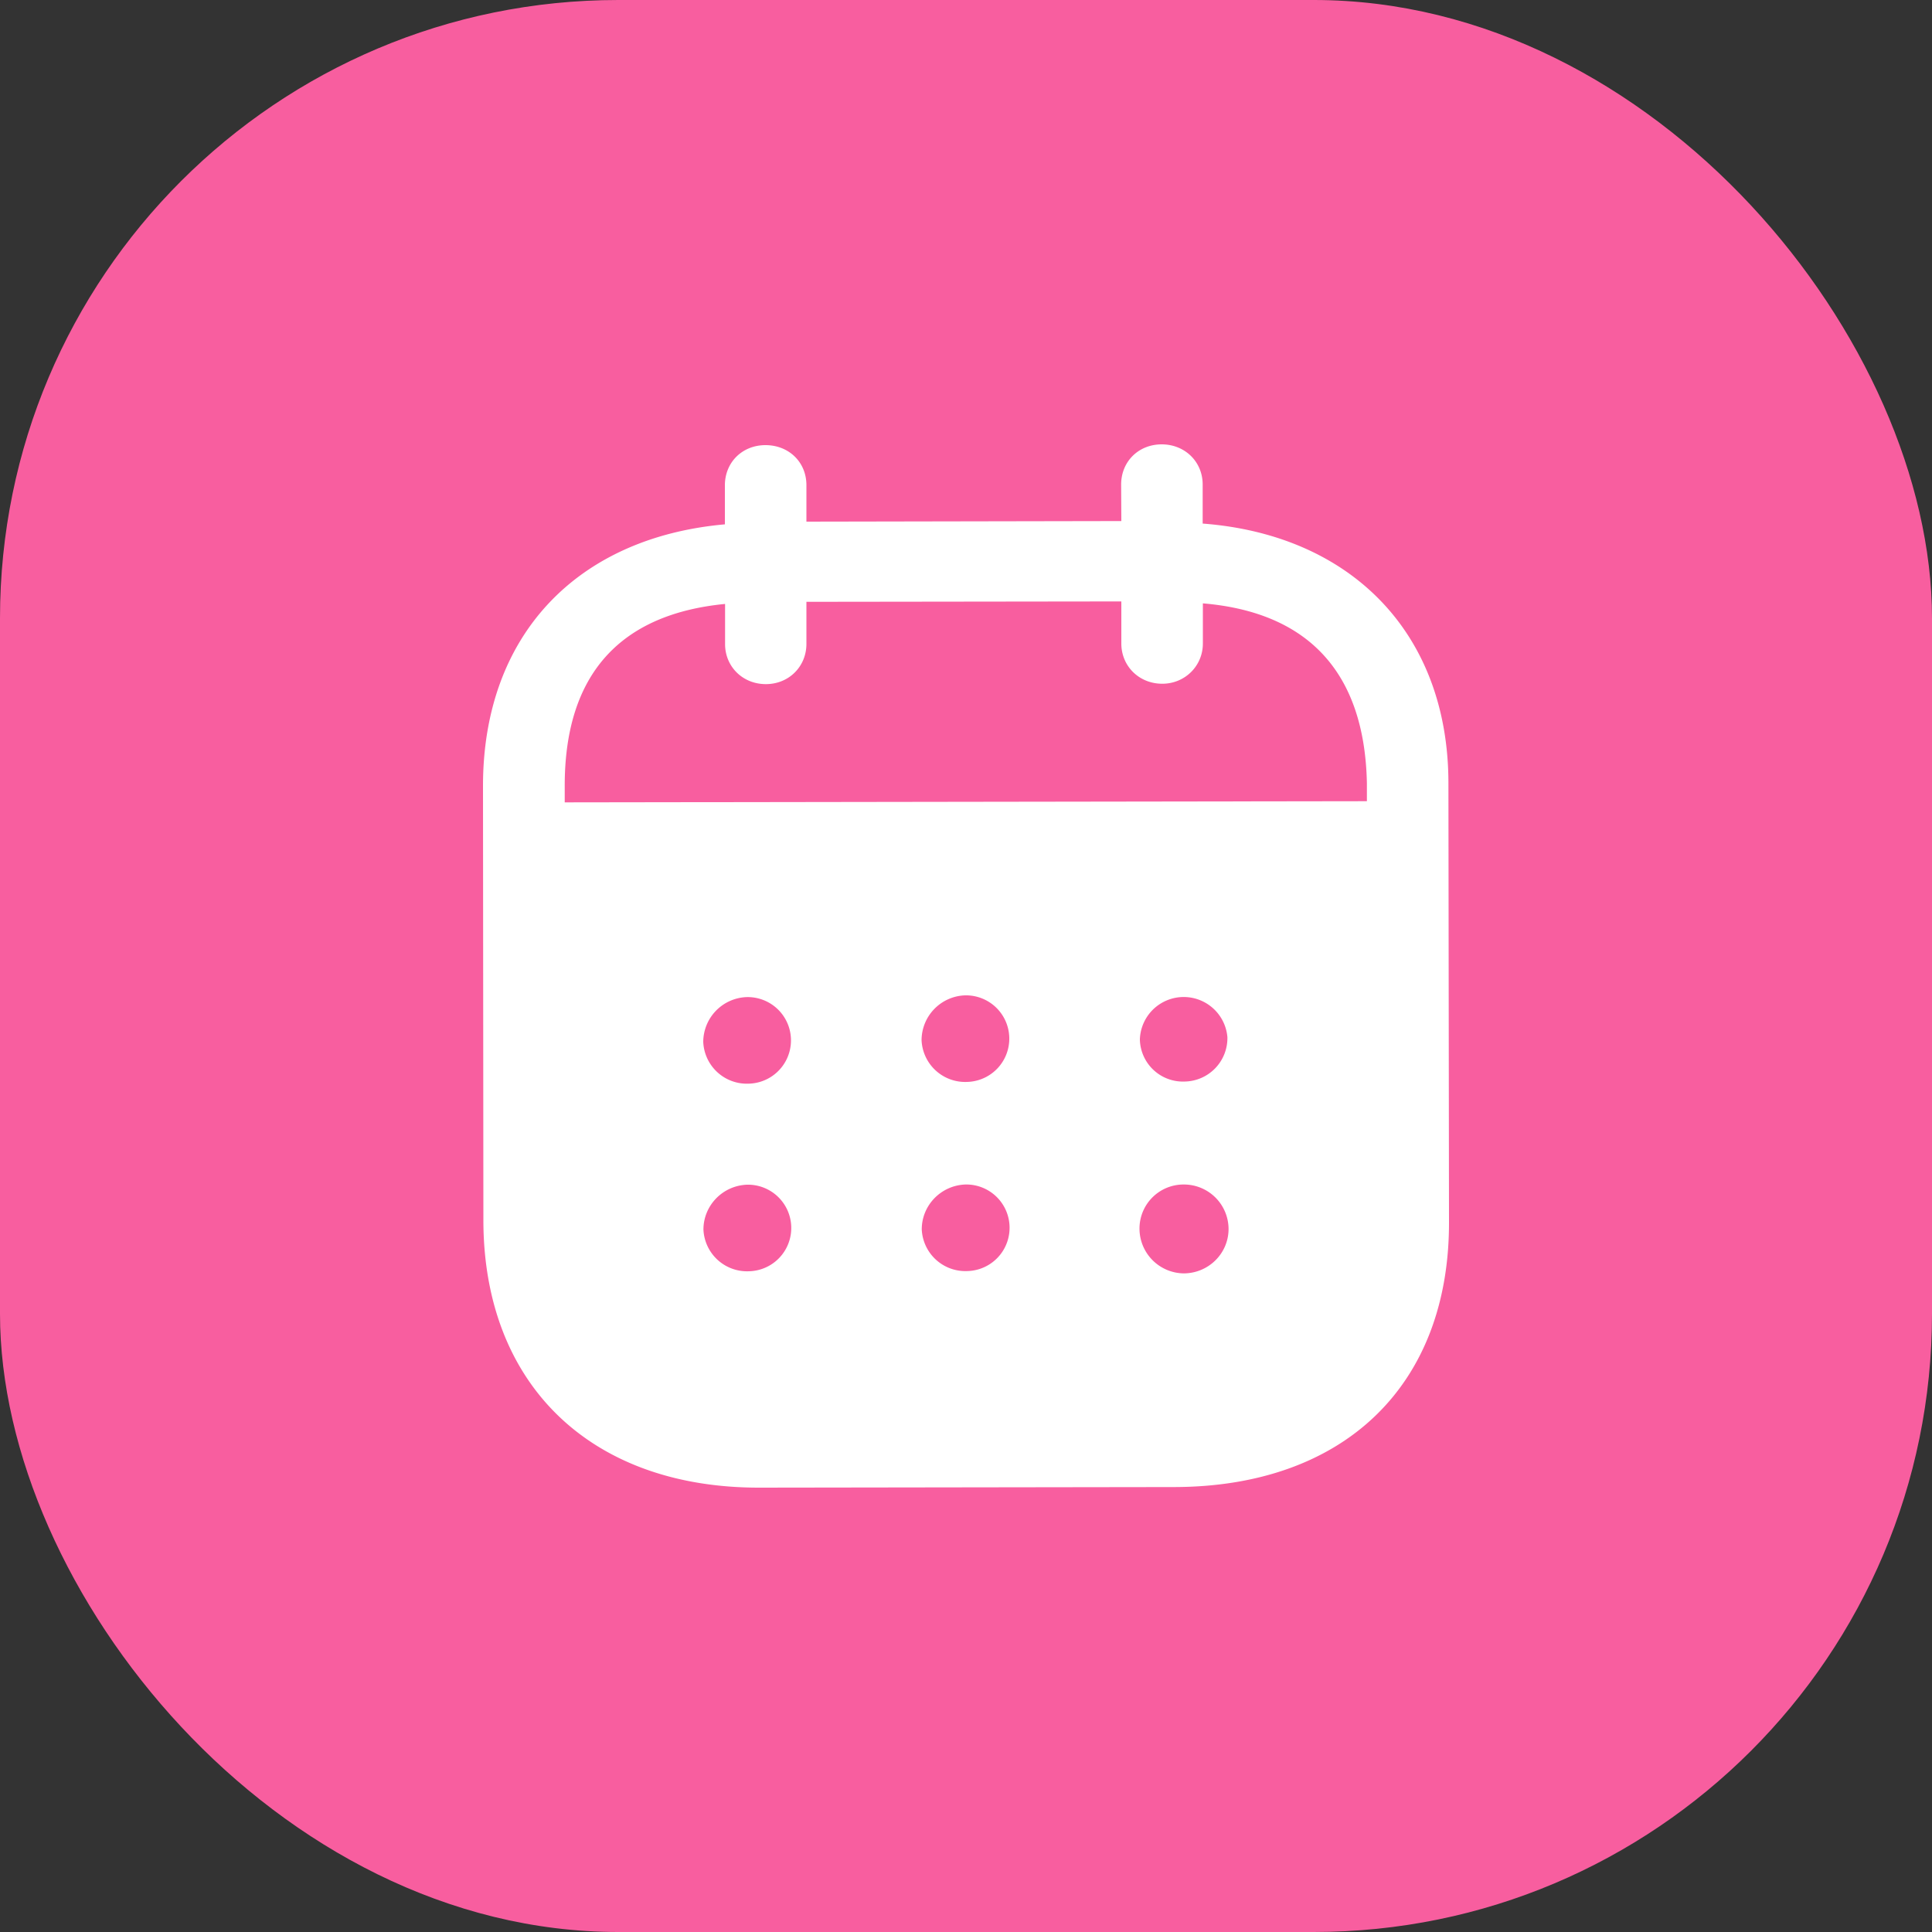 <svg xmlns="http://www.w3.org/2000/svg" width="100" height="100" fill="none"><rect width="100%" height="100%" fill="#333333" stroke="none"/><rect width="100" height="100" fill="#F85E9F" rx="32"/><path fill="#fff" fill-rule="evenodd" d="M62.25 25.08v2.02c7.66.58 12.71 5.65 12.72 13.42L75 63.27c.01 8.48-5.47 13.69-14.24 13.7L39.3 77c-8.72.01-14.27-5.33-14.28-13.83L25 40.7c-.01-7.82 4.87-12.88 12.52-13.56v-2.02c0-1.19.9-2.08 2.1-2.08 1.21 0 2.12.88 2.12 2.07V27l16.3-.03-.01-1.89c0-1.19.9-2.08 2.1-2.08 1.19 0 2.12.89 2.12 2.08ZM29.23 41.53l41.52-.06v-.94c-.12-5.8-3.11-8.85-8.49-9.3v2.08c0 1.16-.93 2.08-2.1 2.08-1.21 0-2.12-.92-2.12-2.08v-2.18l-16.3.02v2.18c0 1.16-.9 2.08-2.1 2.08-1.2 0-2.11-.91-2.11-2.07v-2.08c-5.36.52-8.31 3.57-8.3 9.43v.84ZM59 53.79v.03a2.23 2.23 0 0 0 2.33 2.16 2.25 2.25 0 0 0 2.2-2.3 2.27 2.27 0 0 0-4.53.11Zm2.27 12.12a2.32 2.32 0 0 1-2.29-2.3 2.28 2.28 0 0 1 2.25-2.3h.03a2.31 2.31 0 0 1 2.33 2.3c0 1.27-1.04 2.3-2.33 2.3ZM47.7 53.83A2.26 2.26 0 0 0 50.06 56a2.24 2.24 0 0 0-.12-4.48 2.33 2.33 0 0 0-2.24 2.32Zm2.37 11.96a2.26 2.26 0 0 1-2.36-2.16c0-1.24.99-2.27 2.25-2.32a2.24 2.24 0 0 1 .11 4.48ZM36.4 53.93a2.26 2.26 0 0 0 2.36 2.16 2.24 2.24 0 0 0-.12-4.48 2.33 2.33 0 0 0-2.24 2.32Zm2.37 11.87a2.26 2.26 0 0 1-2.36-2.16c0-1.24.99-2.27 2.25-2.32a2.24 2.24 0 0 1 .11 4.48Z" clip-rule="evenodd"/></svg>